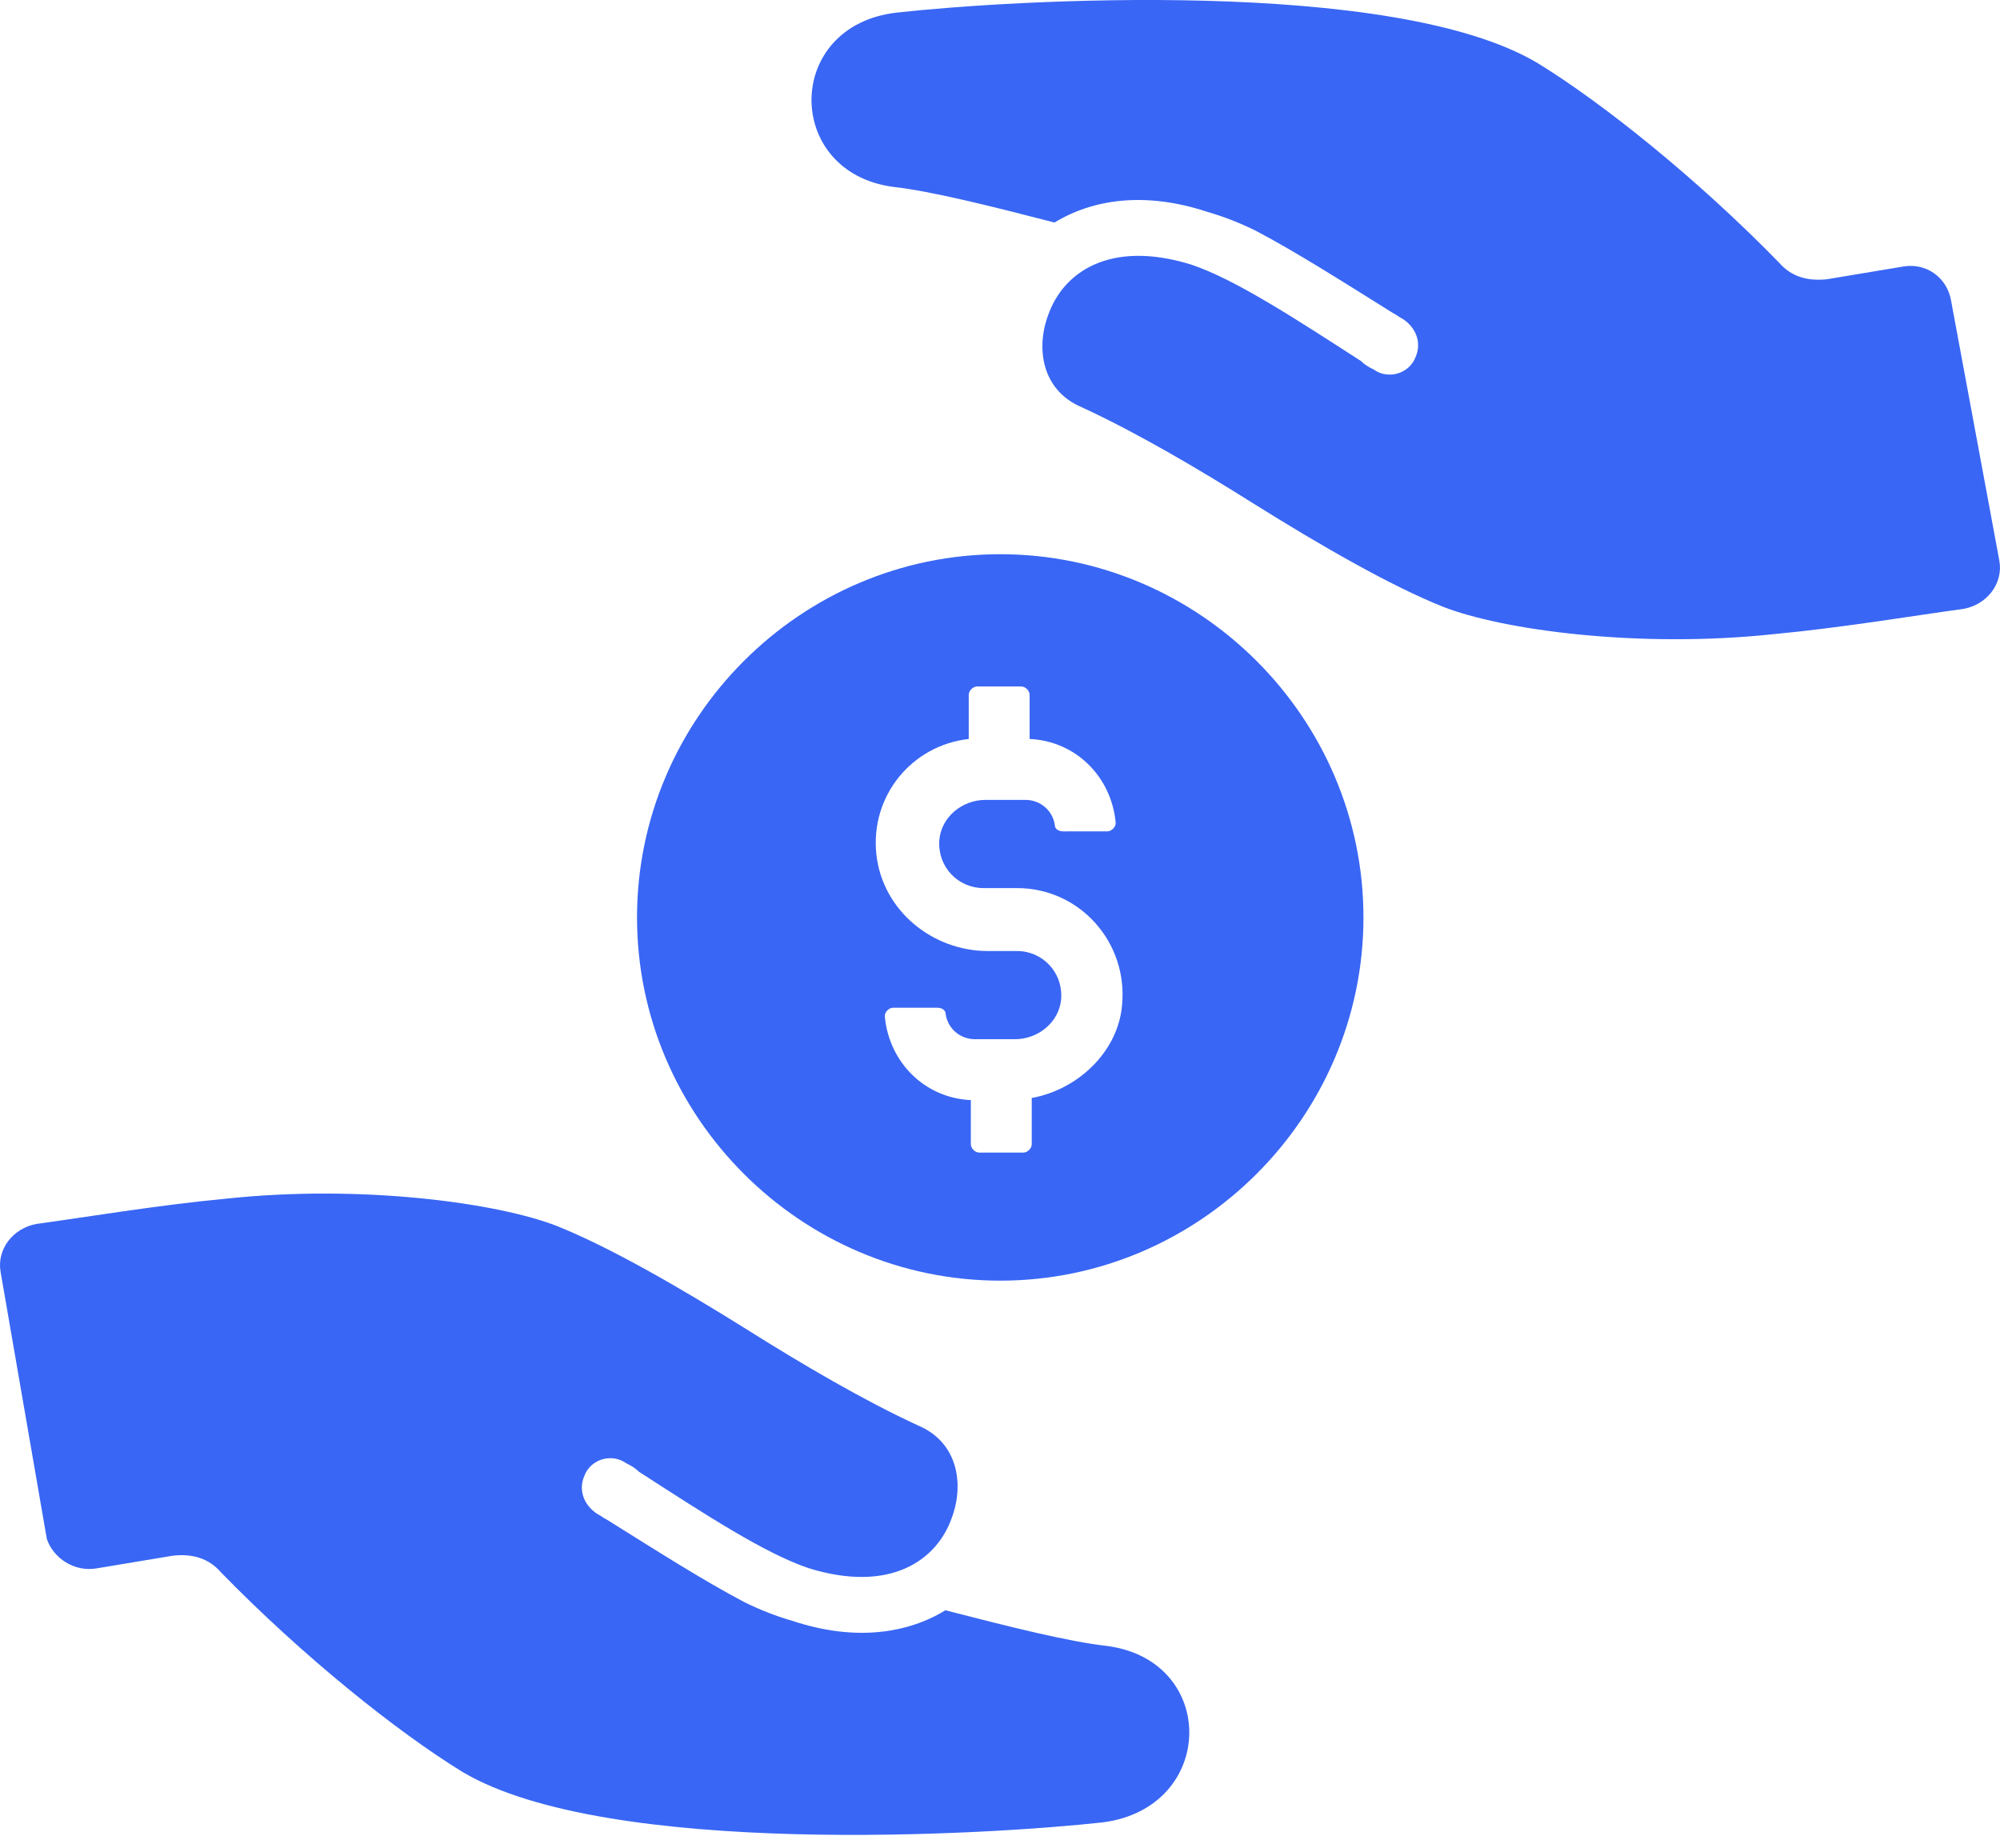 <svg width="92" height="85" viewBox="0 0 92 85" fill="none" xmlns="http://www.w3.org/2000/svg">
<path d="M50.927 75.715C49.189 75.522 46.485 74.846 43.491 74.073C41.752 75.135 39.338 75.522 36.44 74.556C35.764 74.363 34.992 74.073 34.219 73.687C32.384 72.721 30.259 71.369 27.941 69.92C27.748 69.823 27.652 69.727 27.459 69.63C26.879 69.244 26.589 68.568 26.879 67.892C27.169 67.119 28.134 66.829 28.811 67.312C29.004 67.409 29.197 67.506 29.39 67.699C32.384 69.63 35.185 71.465 37.213 72.141C40.98 73.3 43.104 71.755 43.781 69.823C44.36 68.278 44.07 66.347 42.235 65.574C39.724 64.415 36.923 62.773 34.316 61.131C31.225 59.2 28.038 57.365 25.623 56.399C22.919 55.337 16.642 54.467 10.364 55.143C7.273 55.433 3.796 56.013 1.672 56.302C0.609 56.495 -0.163 57.461 0.03 58.524L2.154 70.789C2.444 71.659 3.41 72.335 4.472 72.141L7.949 71.562C8.818 71.465 9.591 71.659 10.171 72.335C13.937 76.198 18.283 79.675 21.277 81.51C27.941 85.469 45.519 84.407 50.734 83.828C55.95 83.152 56.046 76.391 50.927 75.715Z" fill="#3966F4"/>
<path d="M89.746 13.809C89.553 12.747 88.587 12.071 87.525 12.264L84.048 12.844C83.179 12.94 82.406 12.747 81.827 12.071C78.06 8.208 73.714 4.731 70.72 2.896C64.058 -1.064 46.48 -0.002 41.265 0.578C36.05 1.157 36.05 7.918 41.072 8.594C42.81 8.787 45.514 9.463 48.508 10.236C50.247 9.174 52.661 8.787 55.559 9.753C56.235 9.946 57.007 10.236 57.78 10.622C59.615 11.588 61.74 12.94 64.058 14.389C64.251 14.486 64.347 14.582 64.541 14.679C65.12 15.065 65.41 15.741 65.12 16.417C64.83 17.19 63.865 17.479 63.188 16.997C62.995 16.9 62.802 16.803 62.609 16.61C59.615 14.679 56.814 12.844 54.786 12.168C51.019 11.009 48.895 12.554 48.219 14.486C47.639 16.031 47.929 17.962 49.764 18.735C52.275 19.894 55.076 21.536 57.684 23.178C60.774 25.109 63.961 26.944 66.376 27.91C69.08 28.973 75.358 29.842 81.635 29.166C84.726 28.876 88.203 28.296 90.328 28.007C91.39 27.814 92.163 26.848 91.969 25.785L89.746 13.809Z" fill="#3966F4"/>
<path d="M46.011 25.494C36.836 25.494 29.303 33.027 29.303 42.202C29.303 51.377 36.836 58.91 46.011 58.91C55.186 58.91 62.719 51.377 62.719 42.202C62.719 33.027 55.186 25.494 46.011 25.494ZM47.46 50.508V52.633C47.46 52.826 47.267 53.019 47.074 53.019H45.045C44.852 53.019 44.659 52.826 44.659 52.633V50.605C42.534 50.508 40.892 48.866 40.699 46.741C40.699 46.548 40.892 46.355 41.086 46.355H43.114C43.307 46.355 43.5 46.452 43.5 46.645C43.597 47.321 44.176 47.804 44.852 47.804H46.687C47.749 47.804 48.715 47.031 48.812 45.969C48.908 44.713 47.943 43.747 46.784 43.747H45.432C42.92 43.747 40.603 41.912 40.313 39.305C40.023 36.6 41.955 34.282 44.562 33.993V31.965C44.562 31.771 44.756 31.578 44.949 31.578H46.977C47.17 31.578 47.363 31.771 47.363 31.965V33.993C49.488 34.089 51.13 35.731 51.323 37.856C51.323 38.049 51.13 38.242 50.937 38.242L48.908 38.244C48.715 38.244 48.522 38.147 48.522 37.954C48.426 37.278 47.846 36.795 47.17 36.795H45.335C44.273 36.795 43.307 37.568 43.21 38.63C43.114 39.886 44.08 40.852 45.239 40.852H46.784C49.681 40.852 51.903 43.363 51.613 46.26C51.42 48.383 49.585 50.122 47.46 50.508Z" fill="#3966F4"/>
</svg>
